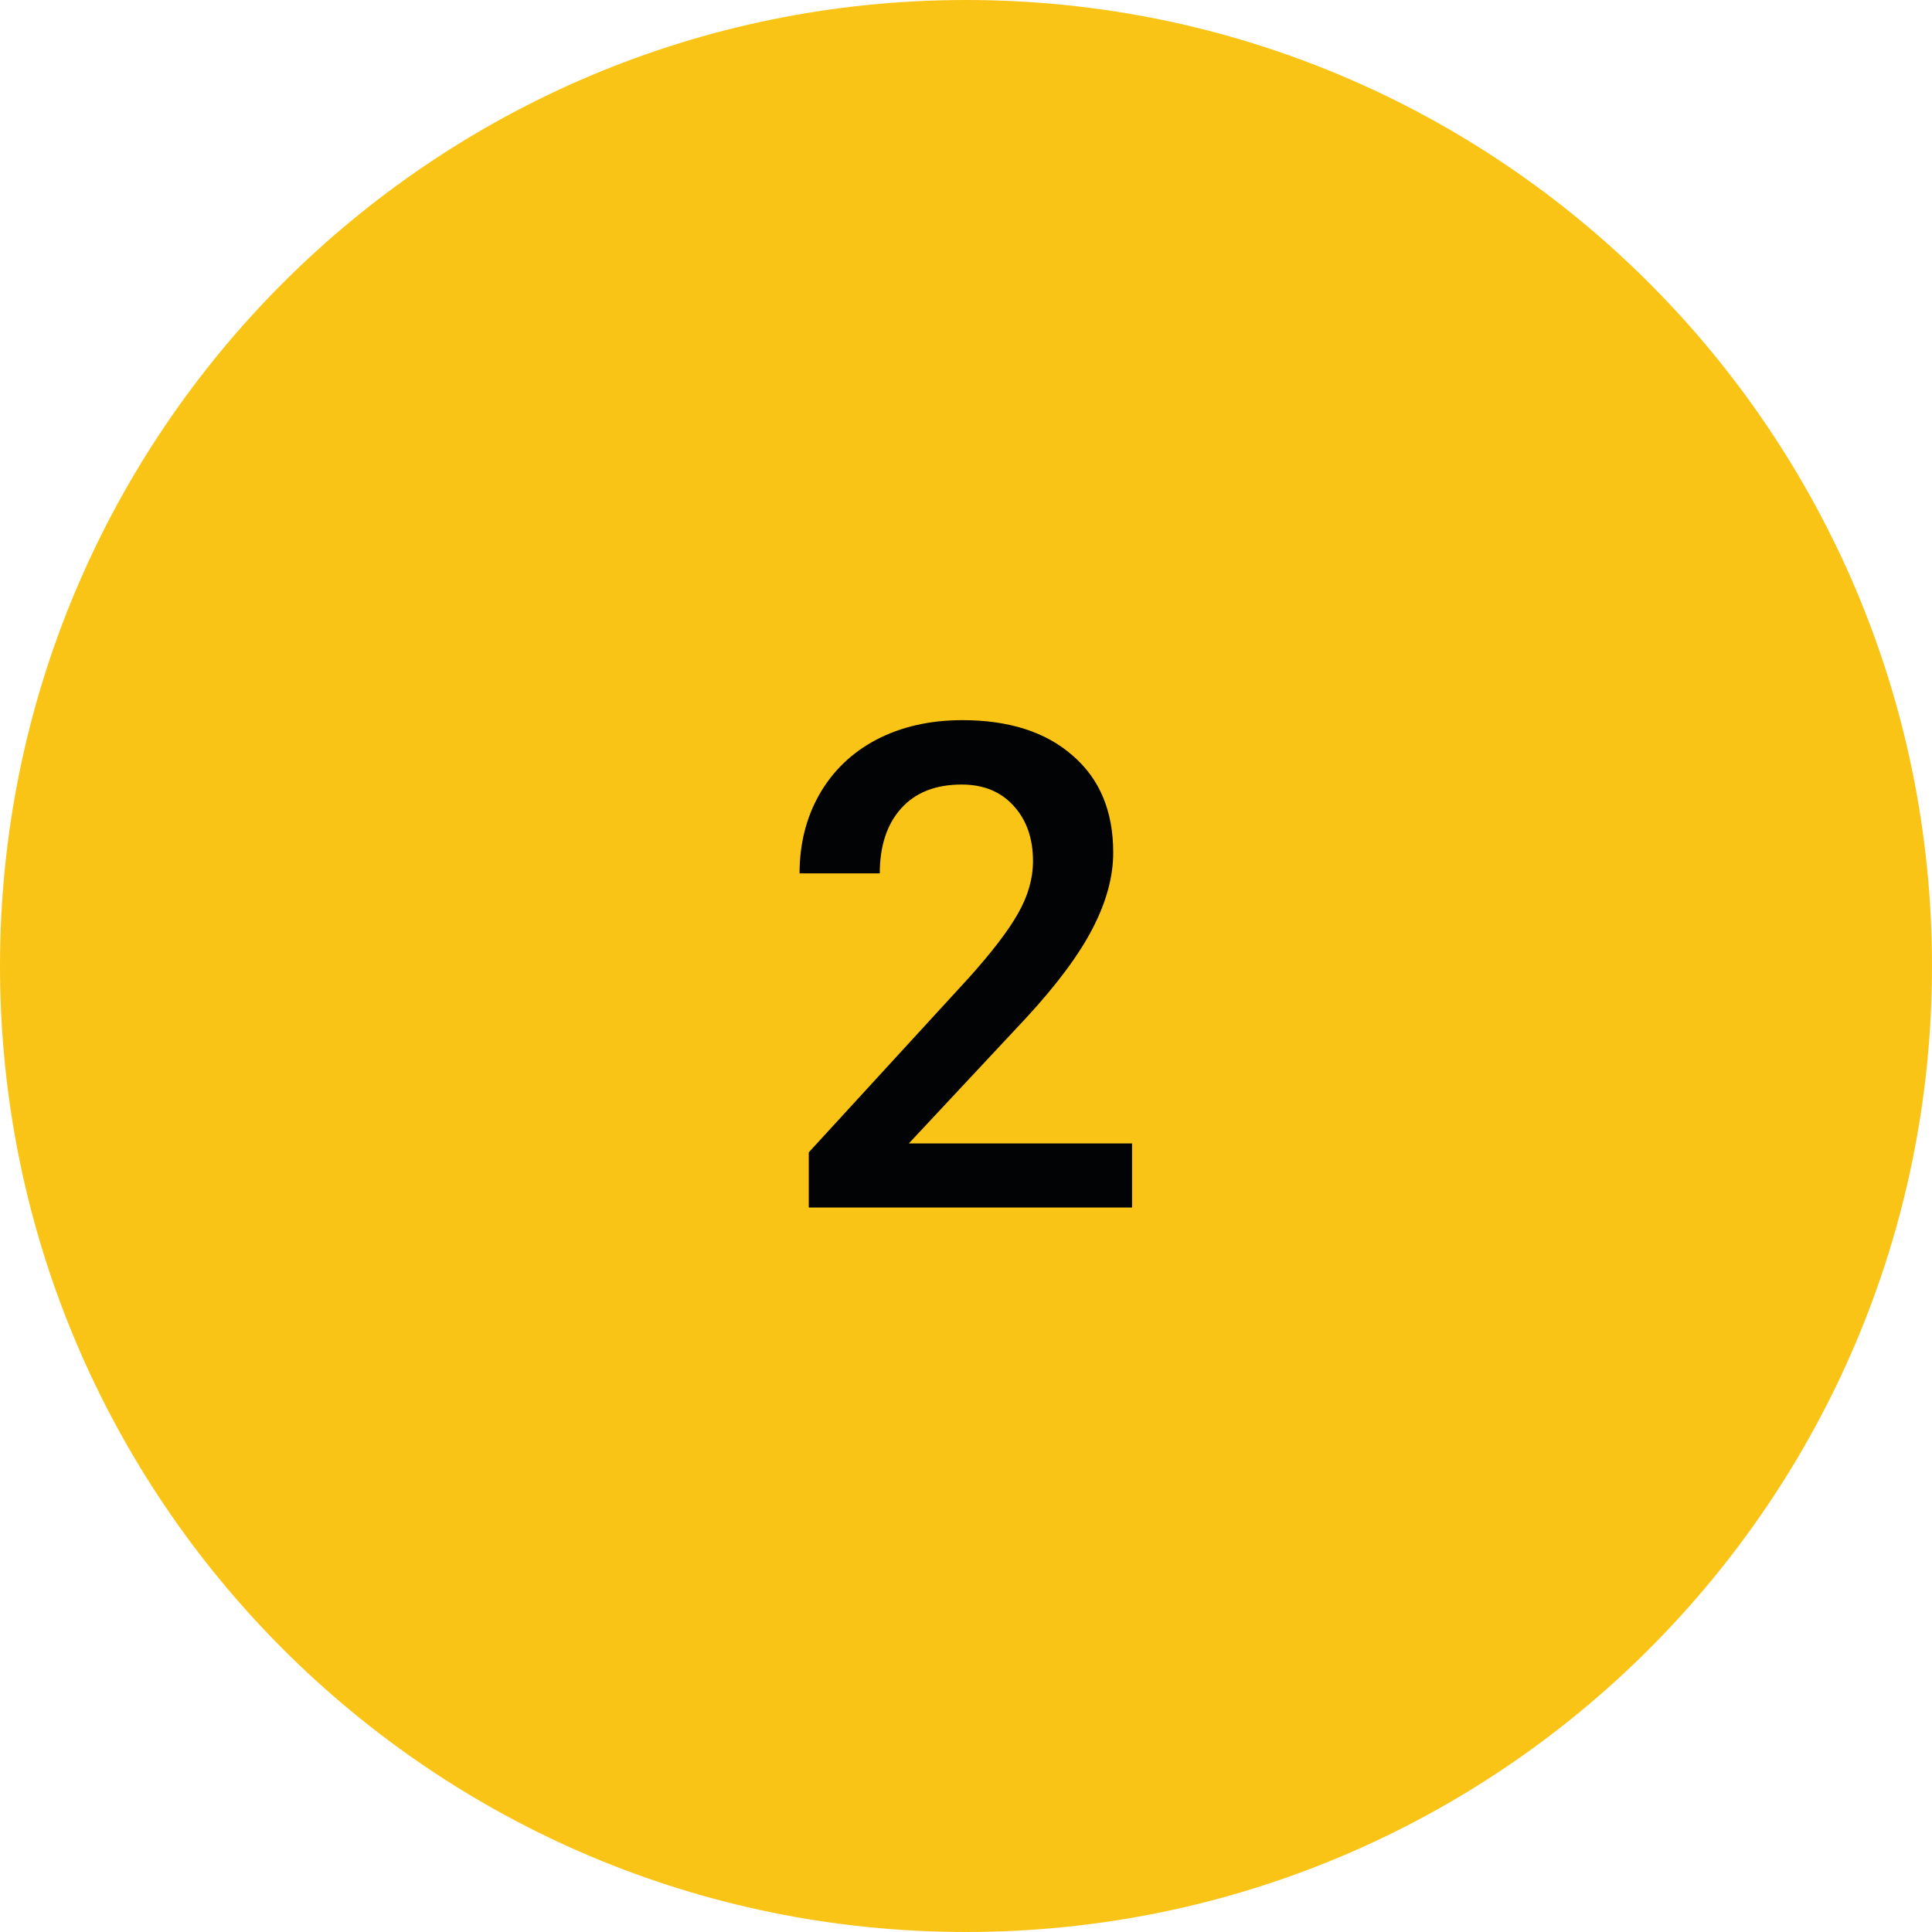 <svg xmlns="http://www.w3.org/2000/svg" width="40" height="40" viewBox="0 0 40 40" fill="none"><g clip-path="url(#clip0_39_476)"><path fill-rule="evenodd" clip-rule="evenodd" d="M20 40C31.046 40 40 31.046 40 20C40 8.954 31.046 0 20 0C8.954 0 0 8.954 0 20C0 31.046 8.954 40 20 40Z" fill="#FAC417"></path><path d="M23.438 25H16.745V23.858L20.061 20.242C20.539 19.709 20.879 19.265 21.079 18.909C21.284 18.549 21.387 18.189 21.387 17.829C21.387 17.355 21.252 16.972 20.983 16.681C20.719 16.389 20.361 16.243 19.91 16.243C19.372 16.243 18.955 16.407 18.659 16.735C18.363 17.064 18.215 17.512 18.215 18.082H16.554C16.554 17.476 16.69 16.931 16.964 16.448C17.242 15.961 17.636 15.582 18.146 15.313C18.662 15.045 19.254 14.91 19.924 14.91C20.89 14.91 21.651 15.154 22.207 15.642C22.768 16.125 23.048 16.795 23.048 17.651C23.048 18.148 22.907 18.67 22.624 19.217C22.346 19.759 21.888 20.377 21.25 21.069L18.816 23.674H23.438V25Z" fill="#020304"></path></g><defs><clipPath id="clip0_39_476"><rect width="40" height="40" fill="white"></rect></clipPath></defs></svg>